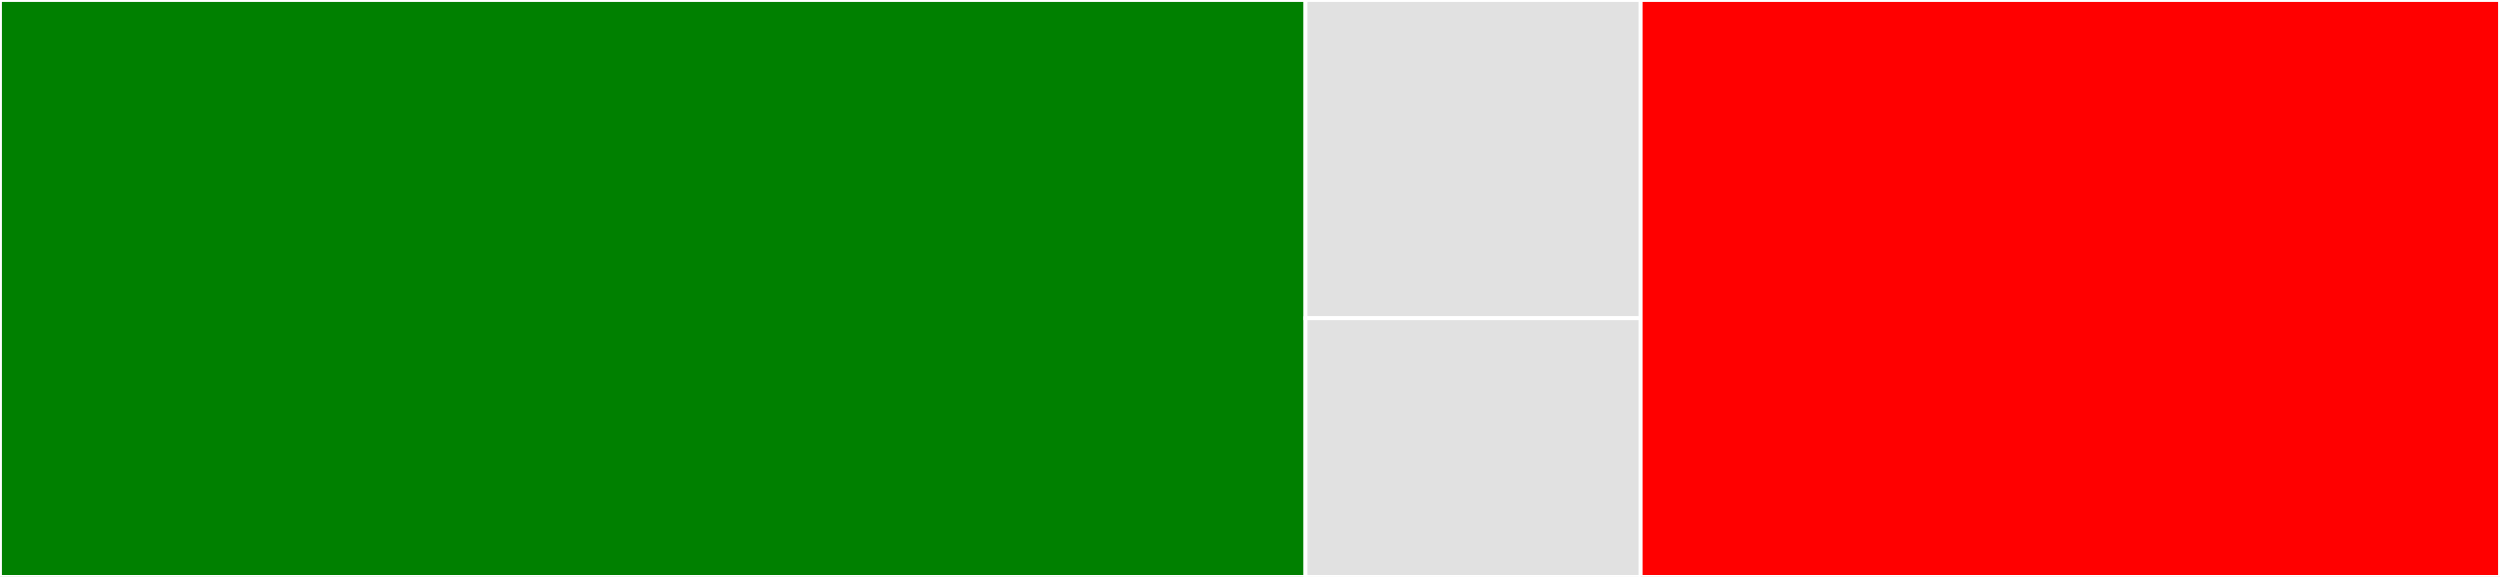 <svg baseProfile="full" width="650" height="150" viewBox="0 0 650 150" version="1.1"
xmlns="http://www.w3.org/2000/svg" xmlns:ev="http://www.w3.org/2001/xml-events"
xmlns:xlink="http://www.w3.org/1999/xlink">

<rect x="0" y="0" width="650" height="150" fill="#333333" stroke="none"/>

<style>rect.s{mask:url(#mask);}</style>
<defs>
  <pattern id="white" width="4" height="4" patternUnits="userSpaceOnUse" patternTransform="rotate(45)">
    <rect width="2" height="2" transform="translate(0,0)" fill="white"></rect>
  </pattern>
  <mask id="mask">
    <rect x="0" y="0" width="100%" height="100%" fill="url(#white)"></rect>
  </mask>
</defs>

<rect x="0" y="0" width="339.421" height="150.0" fill="green" stroke="white" stroke-width="1" class=" tooltipped" data-content="param/parameterized.py"><title>param/parameterized.py</title></rect>
<rect x="339.421" y="0" width="87.154" height="82.734" fill="#e1e1e1" stroke="white" stroke-width="1" class=" tooltipped" data-content="param/serializer.py"><title>param/serializer.py</title></rect>
<rect x="339.421" y="82.734" width="87.154" height="67.266" fill="#e1e1e1" stroke="white" stroke-width="1" class=" tooltipped" data-content="param/ipython.py"><title>param/ipython.py</title></rect>
<rect x="426.576" y="0" width="223.424" height="150.0" fill="red" stroke="white" stroke-width="1" class=" tooltipped" data-content="numbergen/__init__.py"><title>numbergen/__init__.py</title></rect>
</svg>